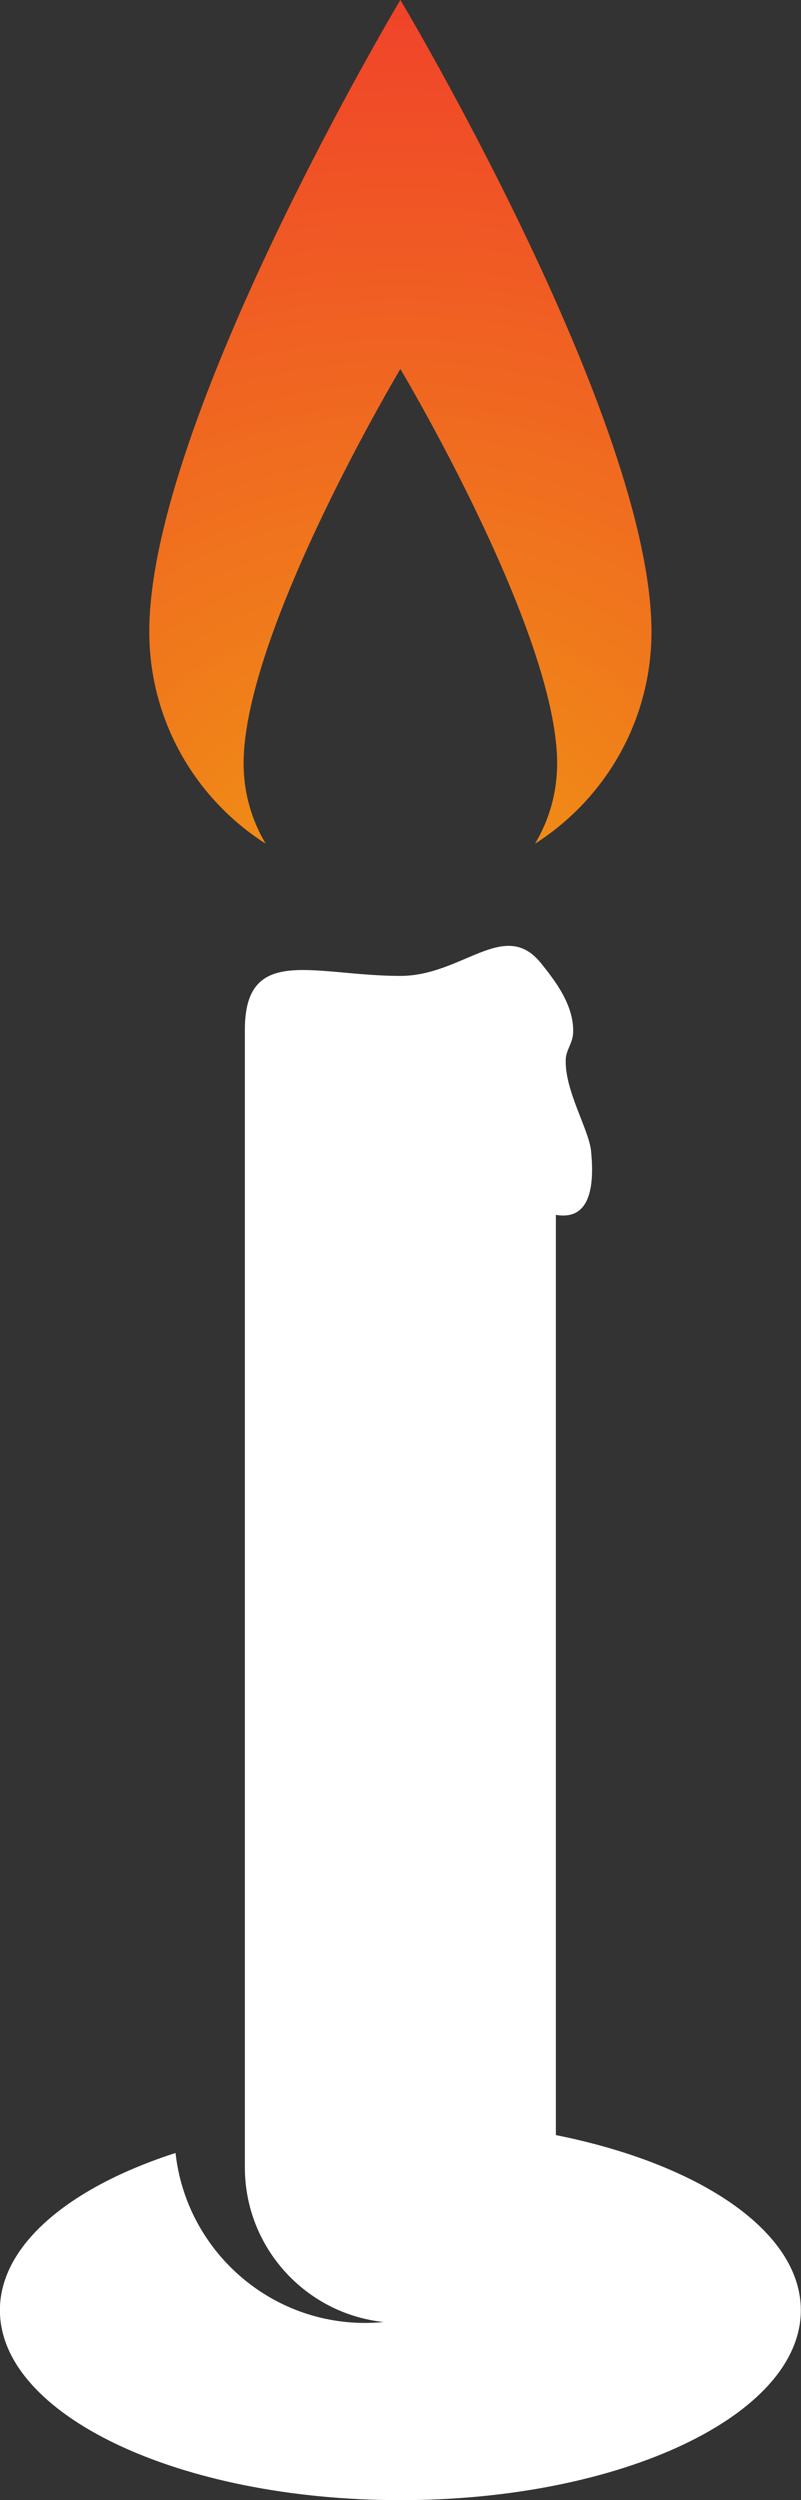<?xml version="1.0" encoding="UTF-8" standalone="no"?><svg xmlns="http://www.w3.org/2000/svg" xmlns:xlink="http://www.w3.org/1999/xlink" fill="#000000" height="982.4" preserveAspectRatio="xMidYMid meet" version="1" viewBox="842.6 508.8 314.9 982.4" width="314.9" zoomAndPan="magnify"><rect x="842.6" y="508.8" width="314.9" height="982.4" fill="#333333" stroke="none"/><defs><clipPath id="a"><path d="M 901 508 L 1099 508 L 1099 841 L 901 841 Z M 901 508"/></clipPath><clipPath id="b"><path d="M 1000 508.77 C 1000 508.77 901.285 674 901.285 757.02 C 901.285 792.039 919.539 822.781 947.035 840.309 C 941.535 831.078 938.367 820.309 938.367 808.789 C 938.367 756.961 1000 653.801 1000 653.801 C 1000 653.801 1061.629 756.961 1061.629 808.789 C 1061.629 820.309 1058.461 831.078 1052.961 840.309 C 1080.461 822.781 1098.719 792.039 1098.719 757.02 C 1098.719 674 1000 508.77 1000 508.77 Z M 1000 508.77"/></clipPath><clipPath id="c"><path d="M 1000 508.77 C 1000 508.77 901.285 674 901.285 757.02 C 901.285 792.039 919.539 822.781 947.035 840.309 C 941.535 831.078 938.367 820.309 938.367 808.789 C 938.367 756.961 1000 653.801 1000 653.801 C 1000 653.801 1061.629 756.961 1061.629 808.789 C 1061.629 820.309 1058.461 831.078 1052.961 840.309 C 1080.461 822.781 1098.719 792.039 1098.719 757.02 C 1098.719 674 1000 508.77 1000 508.77"/></clipPath><radialGradient cx="0" cy="0" fx="0" fy="0" gradientTransform="rotate(-90 945.945 -54.055)" gradientUnits="userSpaceOnUse" id="d" r="394.548" xlink:actuate="onLoad" xlink:show="other" xlink:type="simple"><stop offset="0" stop-color="#f09c10"/><stop offset="0.008" stop-color="#f09b11"/><stop offset="0.012" stop-color="#f09b11"/><stop offset="0.016" stop-color="#f09b11"/><stop offset="0.02" stop-color="#f09a11"/><stop offset="0.023" stop-color="#f09a11"/><stop offset="0.027" stop-color="#f09911"/><stop offset="0.031" stop-color="#f09911"/><stop offset="0.035" stop-color="#f09911"/><stop offset="0.039" stop-color="#f09811"/><stop offset="0.043" stop-color="#f09812"/><stop offset="0.047" stop-color="#f09812"/><stop offset="0.051" stop-color="#f09712"/><stop offset="0.055" stop-color="#f09712"/><stop offset="0.059" stop-color="#f09712"/><stop offset="0.063" stop-color="#f09612"/><stop offset="0.066" stop-color="#f09612"/><stop offset="0.07" stop-color="#f09612"/><stop offset="0.074" stop-color="#f09513"/><stop offset="0.078" stop-color="#f09513"/><stop offset="0.082" stop-color="#f09513"/><stop offset="0.086" stop-color="#f09413"/><stop offset="0.09" stop-color="#f09413"/><stop offset="0.094" stop-color="#f09413"/><stop offset="0.098" stop-color="#f09313"/><stop offset="0.102" stop-color="#f09313"/><stop offset="0.105" stop-color="#f09313"/><stop offset="0.109" stop-color="#f09214"/><stop offset="0.113" stop-color="#f09214"/><stop offset="0.117" stop-color="#f09114"/><stop offset="0.121" stop-color="#f09114"/><stop offset="0.125" stop-color="#f09114"/><stop offset="0.129" stop-color="#f09014"/><stop offset="0.133" stop-color="#f09014"/><stop offset="0.137" stop-color="#f09014"/><stop offset="0.141" stop-color="#f08f15"/><stop offset="0.145" stop-color="#f08f15"/><stop offset="0.148" stop-color="#f08f15"/><stop offset="0.152" stop-color="#f08e15"/><stop offset="0.156" stop-color="#f08e15"/><stop offset="0.16" stop-color="#f08e15"/><stop offset="0.164" stop-color="#f08d15"/><stop offset="0.168" stop-color="#f08d15"/><stop offset="0.172" stop-color="#f08d15"/><stop offset="0.176" stop-color="#f08c16"/><stop offset="0.18" stop-color="#f08c16"/><stop offset="0.184" stop-color="#f08c16"/><stop offset="0.188" stop-color="#f08b16"/><stop offset="0.191" stop-color="#f08b16"/><stop offset="0.195" stop-color="#f08a16"/><stop offset="0.199" stop-color="#f08a16"/><stop offset="0.203" stop-color="#f08a16"/><stop offset="0.207" stop-color="#f08916"/><stop offset="0.211" stop-color="#f08917"/><stop offset="0.215" stop-color="#f08917"/><stop offset="0.219" stop-color="#f08817"/><stop offset="0.223" stop-color="#f08817"/><stop offset="0.227" stop-color="#f08817"/><stop offset="0.23" stop-color="#f08717"/><stop offset="0.234" stop-color="#f08717"/><stop offset="0.238" stop-color="#f08717"/><stop offset="0.242" stop-color="#f08617"/><stop offset="0.246" stop-color="#f08618"/><stop offset="0.25" stop-color="#f08618"/><stop offset="0.254" stop-color="#f08518"/><stop offset="0.262" stop-color="#f08418"/><stop offset="0.27" stop-color="#f08418"/><stop offset="0.277" stop-color="#f08318"/><stop offset="0.285" stop-color="#f08219"/><stop offset="0.293" stop-color="#f08119"/><stop offset="0.301" stop-color="#f08119"/><stop offset="0.309" stop-color="#f08019"/><stop offset="0.316" stop-color="#f07f1a"/><stop offset="0.324" stop-color="#f07f1a"/><stop offset="0.332" stop-color="#f07e1a"/><stop offset="0.34" stop-color="#f07d1a"/><stop offset="0.348" stop-color="#f07d1a"/><stop offset="0.355" stop-color="#f07c1b"/><stop offset="0.363" stop-color="#f07b1b"/><stop offset="0.371" stop-color="#f07a1b"/><stop offset="0.379" stop-color="#f07a1b"/><stop offset="0.387" stop-color="#f0791c"/><stop offset="0.395" stop-color="#f0781c"/><stop offset="0.402" stop-color="#f0781c"/><stop offset="0.41" stop-color="#f0771c"/><stop offset="0.418" stop-color="#f0761c"/><stop offset="0.426" stop-color="#f0751d"/><stop offset="0.434" stop-color="#f0751d"/><stop offset="0.441" stop-color="#f0741d"/><stop offset="0.449" stop-color="#f0731d"/><stop offset="0.457" stop-color="#f0731d"/><stop offset="0.465" stop-color="#f0721e"/><stop offset="0.473" stop-color="#f0711e"/><stop offset="0.48" stop-color="#f0701e"/><stop offset="0.488" stop-color="#f0701e"/><stop offset="0.496" stop-color="#f06f1e"/><stop offset="0.504" stop-color="#f06e1f"/><stop offset="0.508" stop-color="#f06e1f"/><stop offset="0.512" stop-color="#f06e1f"/><stop offset="0.516" stop-color="#f06d1f"/><stop offset="0.52" stop-color="#f06d1f"/><stop offset="0.523" stop-color="#f06d1f"/><stop offset="0.527" stop-color="#f06c1f"/><stop offset="0.531" stop-color="#f06c1f"/><stop offset="0.535" stop-color="#f06c1f"/><stop offset="0.539" stop-color="#f06b1f"/><stop offset="0.543" stop-color="#f06b20"/><stop offset="0.547" stop-color="#f06a20"/><stop offset="0.551" stop-color="#f06a20"/><stop offset="0.555" stop-color="#f06a20"/><stop offset="0.559" stop-color="#f06920"/><stop offset="0.563" stop-color="#f06920"/><stop offset="0.566" stop-color="#f06920"/><stop offset="0.57" stop-color="#f06820"/><stop offset="0.574" stop-color="#f06820"/><stop offset="0.578" stop-color="#f06820"/><stop offset="0.582" stop-color="#f06721"/><stop offset="0.586" stop-color="#f06721"/><stop offset="0.59" stop-color="#f06621"/><stop offset="0.594" stop-color="#f06621"/><stop offset="0.598" stop-color="#f06621"/><stop offset="0.602" stop-color="#f06521"/><stop offset="0.605" stop-color="#f06521"/><stop offset="0.609" stop-color="#f06521"/><stop offset="0.613" stop-color="#f06421"/><stop offset="0.617" stop-color="#f06421"/><stop offset="0.621" stop-color="#f06421"/><stop offset="0.625" stop-color="#f06322"/><stop offset="0.629" stop-color="#f06322"/><stop offset="0.637" stop-color="#f06222"/><stop offset="0.645" stop-color="#f06122"/><stop offset="0.652" stop-color="#f06122"/><stop offset="0.66" stop-color="#f06022"/><stop offset="0.668" stop-color="#f05f23"/><stop offset="0.676" stop-color="#f05e23"/><stop offset="0.684" stop-color="#f05e23"/><stop offset="0.691" stop-color="#f05d23"/><stop offset="0.699" stop-color="#f05c23"/><stop offset="0.707" stop-color="#f05b24"/><stop offset="0.715" stop-color="#f05b24"/><stop offset="0.723" stop-color="#f05a24"/><stop offset="0.73" stop-color="#f05924"/><stop offset="0.738" stop-color="#f05924"/><stop offset="0.746" stop-color="#f05825"/><stop offset="0.754" stop-color="#f05725"/><stop offset="0.758" stop-color="#f05725"/><stop offset="0.762" stop-color="#f05725"/><stop offset="0.766" stop-color="#f05625"/><stop offset="0.77" stop-color="#f05625"/><stop offset="0.773" stop-color="#f05525"/><stop offset="0.777" stop-color="#f05525"/><stop offset="0.781" stop-color="#f05525"/><stop offset="0.785" stop-color="#f05425"/><stop offset="0.789" stop-color="#f05425"/><stop offset="0.793" stop-color="#f05426"/><stop offset="0.797" stop-color="#f05326"/><stop offset="0.801" stop-color="#f05326"/><stop offset="0.805" stop-color="#f05226"/><stop offset="0.809" stop-color="#f05226"/><stop offset="0.813" stop-color="#f05226"/><stop offset="0.816" stop-color="#f05126"/><stop offset="0.824" stop-color="#f05026"/><stop offset="0.832" stop-color="#f05026"/><stop offset="0.84" stop-color="#f04f27"/><stop offset="0.848" stop-color="#f04e27"/><stop offset="0.855" stop-color="#f04e27"/><stop offset="0.863" stop-color="#f04d27"/><stop offset="0.871" stop-color="#f04c27"/><stop offset="0.879" stop-color="#f04c27"/><stop offset="0.883" stop-color="#f04b28"/><stop offset="0.887" stop-color="#f04b28"/><stop offset="0.891" stop-color="#f04a28"/><stop offset="0.895" stop-color="#f04a28"/><stop offset="0.898" stop-color="#f04a28"/><stop offset="0.902" stop-color="#f04928"/><stop offset="0.906" stop-color="#f04928"/><stop offset="0.91" stop-color="#f04828"/><stop offset="0.918" stop-color="#f04828"/><stop offset="0.926" stop-color="#f04729"/><stop offset="0.934" stop-color="#f04629"/><stop offset="0.941" stop-color="#f04629"/><stop offset="0.945" stop-color="#f04529"/><stop offset="0.949" stop-color="#f04529"/><stop offset="0.953" stop-color="#f04429"/><stop offset="0.957" stop-color="#f04429"/><stop offset="0.965" stop-color="#f04329"/><stop offset="0.973" stop-color="#f04329"/><stop offset="0.977" stop-color="#f0422a"/><stop offset="0.98" stop-color="#f0422a"/><stop offset="0.988" stop-color="#f0412a"/><stop offset="0.992" stop-color="#f0412a"/><stop offset="1" stop-color="#f0402a"/></radialGradient></defs><g><g clip-path="url(#a)"><g clip-path="url(#b)"><g clip-path="url(#c)"><path d="M 901.285 840.309 L 1098.719 840.309 L 1098.719 508.77 L 901.285 508.77 Z M 901.285 840.309" fill="url(#d)"/></g></g></g><g id="change1_1"><path d="M 1061.129 1347.77 L 1061.129 986.172 C 1071.559 987.961 1076.91 980.691 1074.961 961.039 C 1074.121 952.629 1064.359 936.898 1065.031 924.828 C 1065.219 921.43 1067.68 918.609 1067.891 914.941 C 1068.539 903.949 1060.59 893.891 1055.281 887.281 C 1040.922 869.449 1024.422 892.281 1000 892.281 C 966.234 892.281 938.867 879.648 938.867 913.41 L 938.867 1360.449 C 938.867 1391.988 962.754 1417.949 993.426 1421.23 C 991.027 1421.461 988.602 1421.59 986.145 1421.59 C 947.57 1421.59 915.715 1392.301 911.613 1354.801 C 869.941 1368.23 842.566 1390.891 842.566 1416.578 C 842.566 1457.801 913.051 1491.219 1000 1491.219 C 1086.949 1491.219 1157.43 1457.801 1157.43 1416.578 C 1157.43 1385.629 1117.719 1359.09 1061.129 1347.77" fill="#ffffff"/></g></g></svg>
